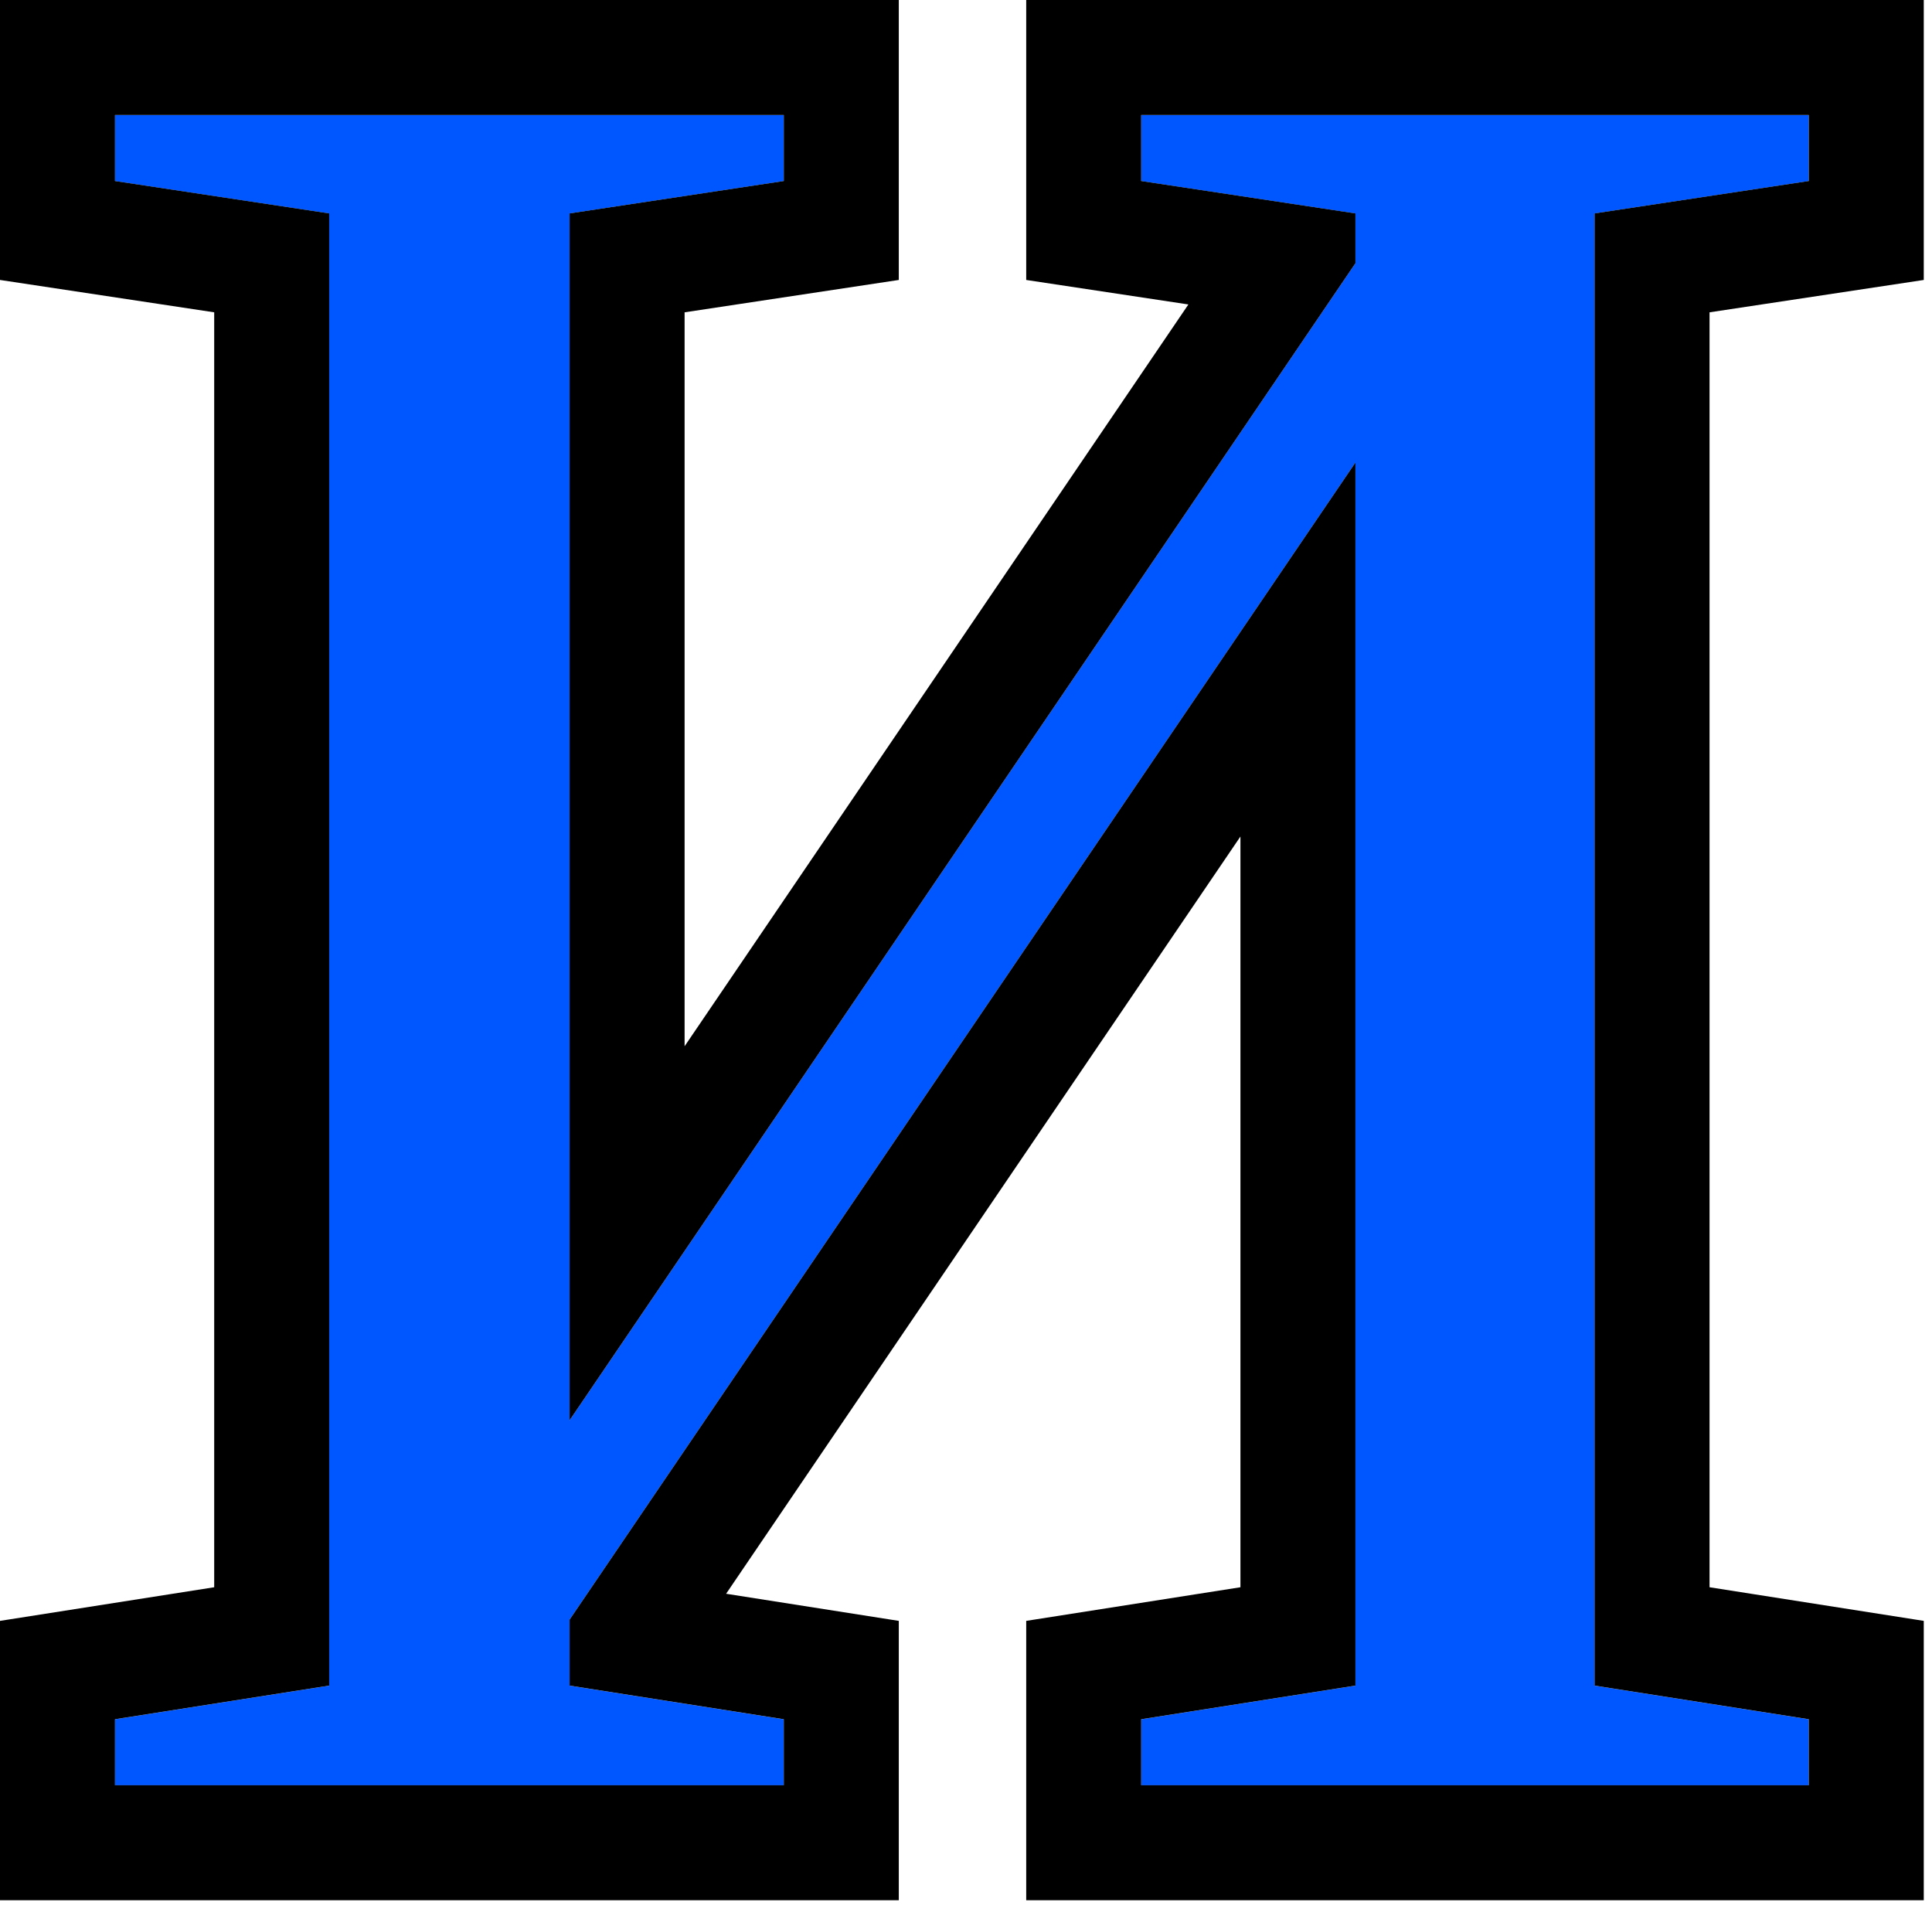 <?xml version="1.0" encoding="UTF-8"?> <svg xmlns="http://www.w3.org/2000/svg" width="84" height="83" viewBox="0 0 84 83" fill="none"><path data-figma-bg-blur-radius="65.7217" d="M5 77.614V74.744L14.313 73.282V9.28L5 7.872V5.002H34.077V7.872L24.764 9.28V61.749L58.931 11.445V9.28L49.618 7.872V5.002H78.641V7.872L69.327 9.28V73.282L78.641 74.744V77.614H49.618V74.744L58.931 73.282V20.109L24.764 70.412V73.282L34.077 74.744V77.614H5Z" fill="#0057FF"></path><path data-figma-bg-blur-radius="65.7217" d="M78.642 77.612V74.742L69.328 73.28V9.278L78.642 7.87V5H49.618V7.87L58.932 9.278V11.444L24.765 61.747V9.278L34.078 7.87V5H5V7.87L14.313 9.278V73.28L5 74.742V77.612H34.078V74.742L24.765 73.28V70.411L58.932 20.107V73.28L49.618 74.742V77.612H78.642ZM83.642 82.612H44.618V70.466L53.932 69.004V36.367L31.57 69.287L39.078 70.466V82.612H0V70.466L9.313 69.004V13.578L0 12.171V0H39.078V12.171L29.765 13.578V45.485L51.669 13.236L44.618 12.171V0H83.642V12.171L74.328 13.578V69.004L83.642 70.466V82.612Z" fill="black"></path><defs><clipPath id="bgblur_0_1419_6086_clip_path" transform="translate(60.722 60.72)"><path d="M5 77.614V74.744L14.313 73.282V9.28L5 7.872V5.002H34.077V7.872L24.764 9.28V61.749L58.931 11.445V9.28L49.618 7.872V5.002H78.641V7.872L69.327 9.28V73.282L78.641 74.744V77.614H49.618V74.744L58.931 73.282V20.109L24.764 70.412V73.282L34.077 74.744V77.614H5Z"></path></clipPath><clipPath id="bgblur_1_1419_6086_clip_path" transform="translate(65.722 65.722)"><path d="M78.642 77.612V74.742L69.328 73.28V9.278L78.642 7.87V5H49.618V7.87L58.932 9.278V11.444L24.765 61.747V9.278L34.078 7.87V5H5V7.87L14.313 9.278V73.28L5 74.742V77.612H34.078V74.742L24.765 73.28V70.411L58.932 20.107V73.28L49.618 74.742V77.612H78.642ZM83.642 82.612H44.618V70.466L53.932 69.004V36.367L31.57 69.287L39.078 70.466V82.612H0V70.466L9.313 69.004V13.578L0 12.171V0H39.078V12.171L29.765 13.578V45.485L51.669 13.236L44.618 12.171V0H83.642V12.171L74.328 13.578V69.004L83.642 70.466V82.612Z"></path></clipPath></defs></svg> 